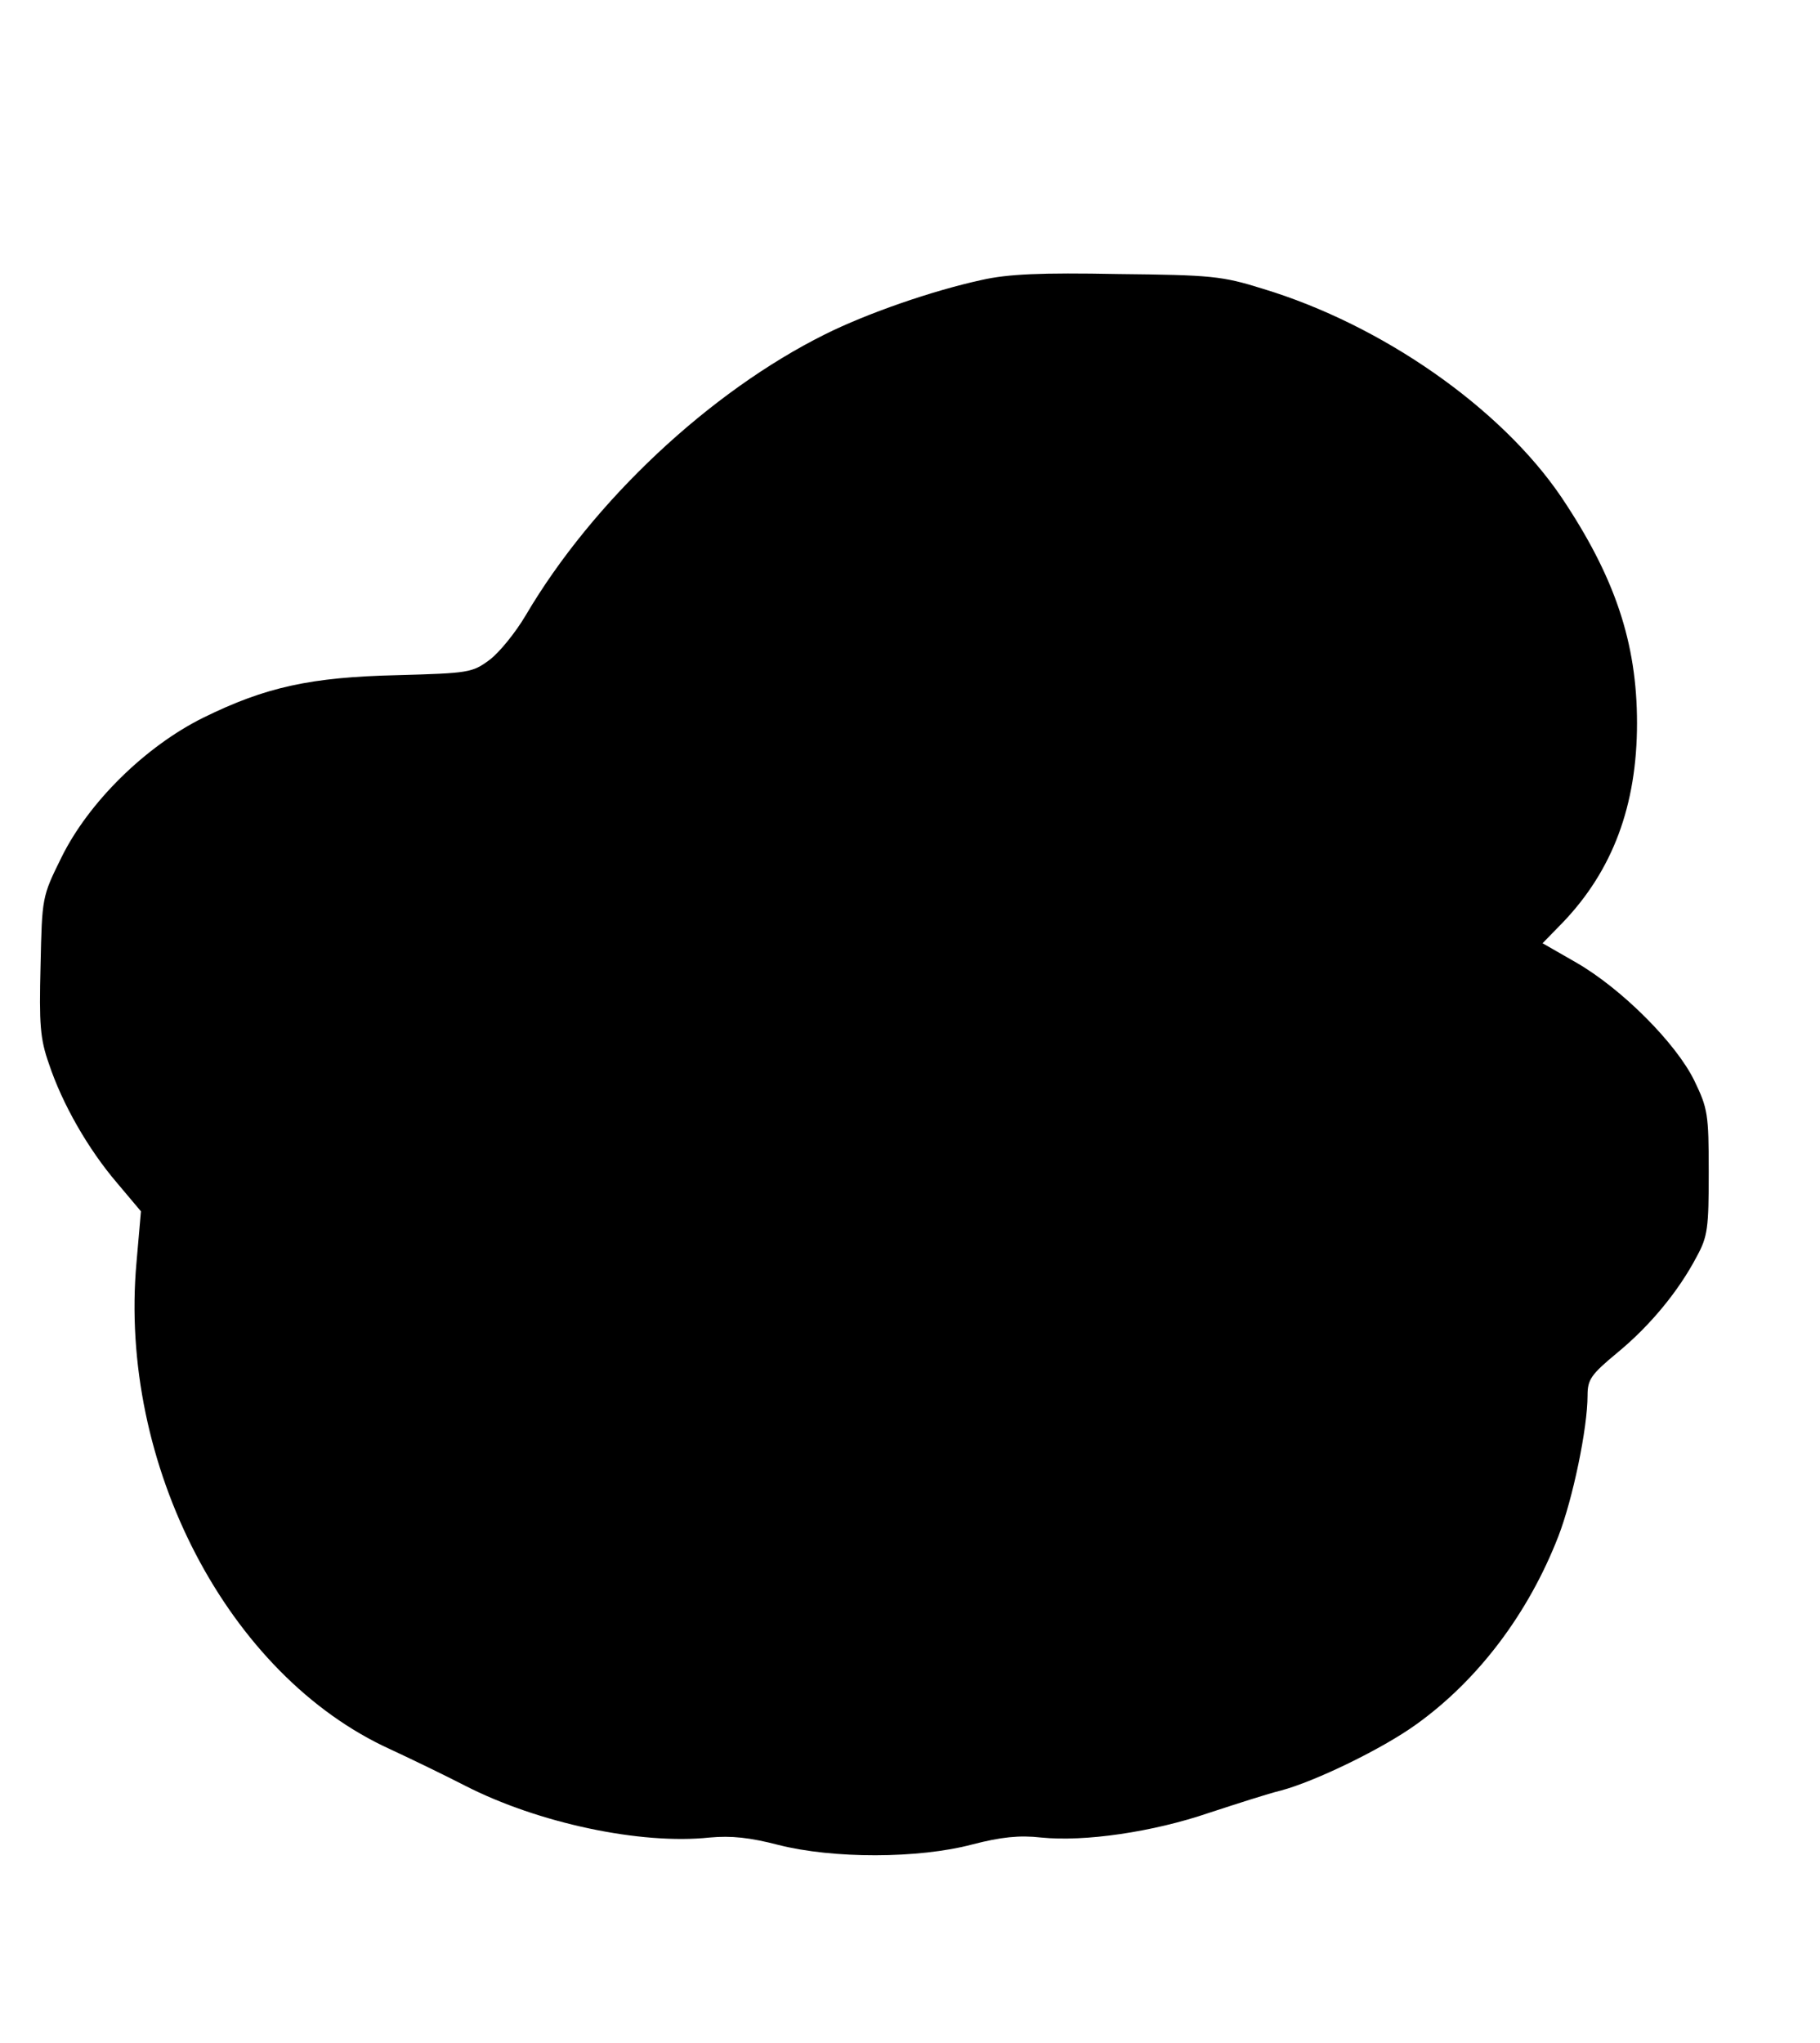 <?xml version="1.0" standalone="no"?>
<!DOCTYPE svg PUBLIC "-//W3C//DTD SVG 20010904//EN"
 "http://www.w3.org/TR/2001/REC-SVG-20010904/DTD/svg10.dtd">
<svg version="1.0" xmlns="http://www.w3.org/2000/svg"
 width="368pt" height="413pt" viewBox="0 0 368 413"
 preserveAspectRatio="xMidYMid meet">
<g transform="translate(0,413) scale(0.1,-0.1)"
fill="#000000" stroke="none">
<path d="M1985 3564 c-101 -22 -233 -68 -317 -110 -233 -116 -469 -337 -605
-568 -20 -34 -53 -75 -73 -90 -35 -26 -42 -27 -186 -31 -176 -4 -267 -24 -393
-86 -117 -58 -232 -171 -287 -283 -39 -79 -39 -80 -42 -218 -3 -119 -1 -148
17 -199 27 -81 79 -172 138 -241 l48 -57 -9 -103 c-37 -409 185 -836 514 -985
41 -19 109 -52 150 -73 148 -76 356 -120 495 -105 44 4 81 0 139 -15 110 -28
283 -28 392 1 58 15 95 19 139 14 88 -9 226 11 340 50 55 18 120 39 145 45 68
18 205 84 274 134 124 89 226 223 287 380 29 75 59 218 59 285 0 32 7 42 60
86 67 55 125 126 161 195 22 40 24 58 24 170 0 118 -2 129 -29 185 -37 76
-147 186 -239 239 l-68 39 40 41 c102 106 151 238 151 404 0 163 -45 296 -153
457 -122 180 -362 348 -603 421 -83 26 -104 28 -294 30 -155 3 -222 0 -275
-12z"/>
</g>
</svg>
